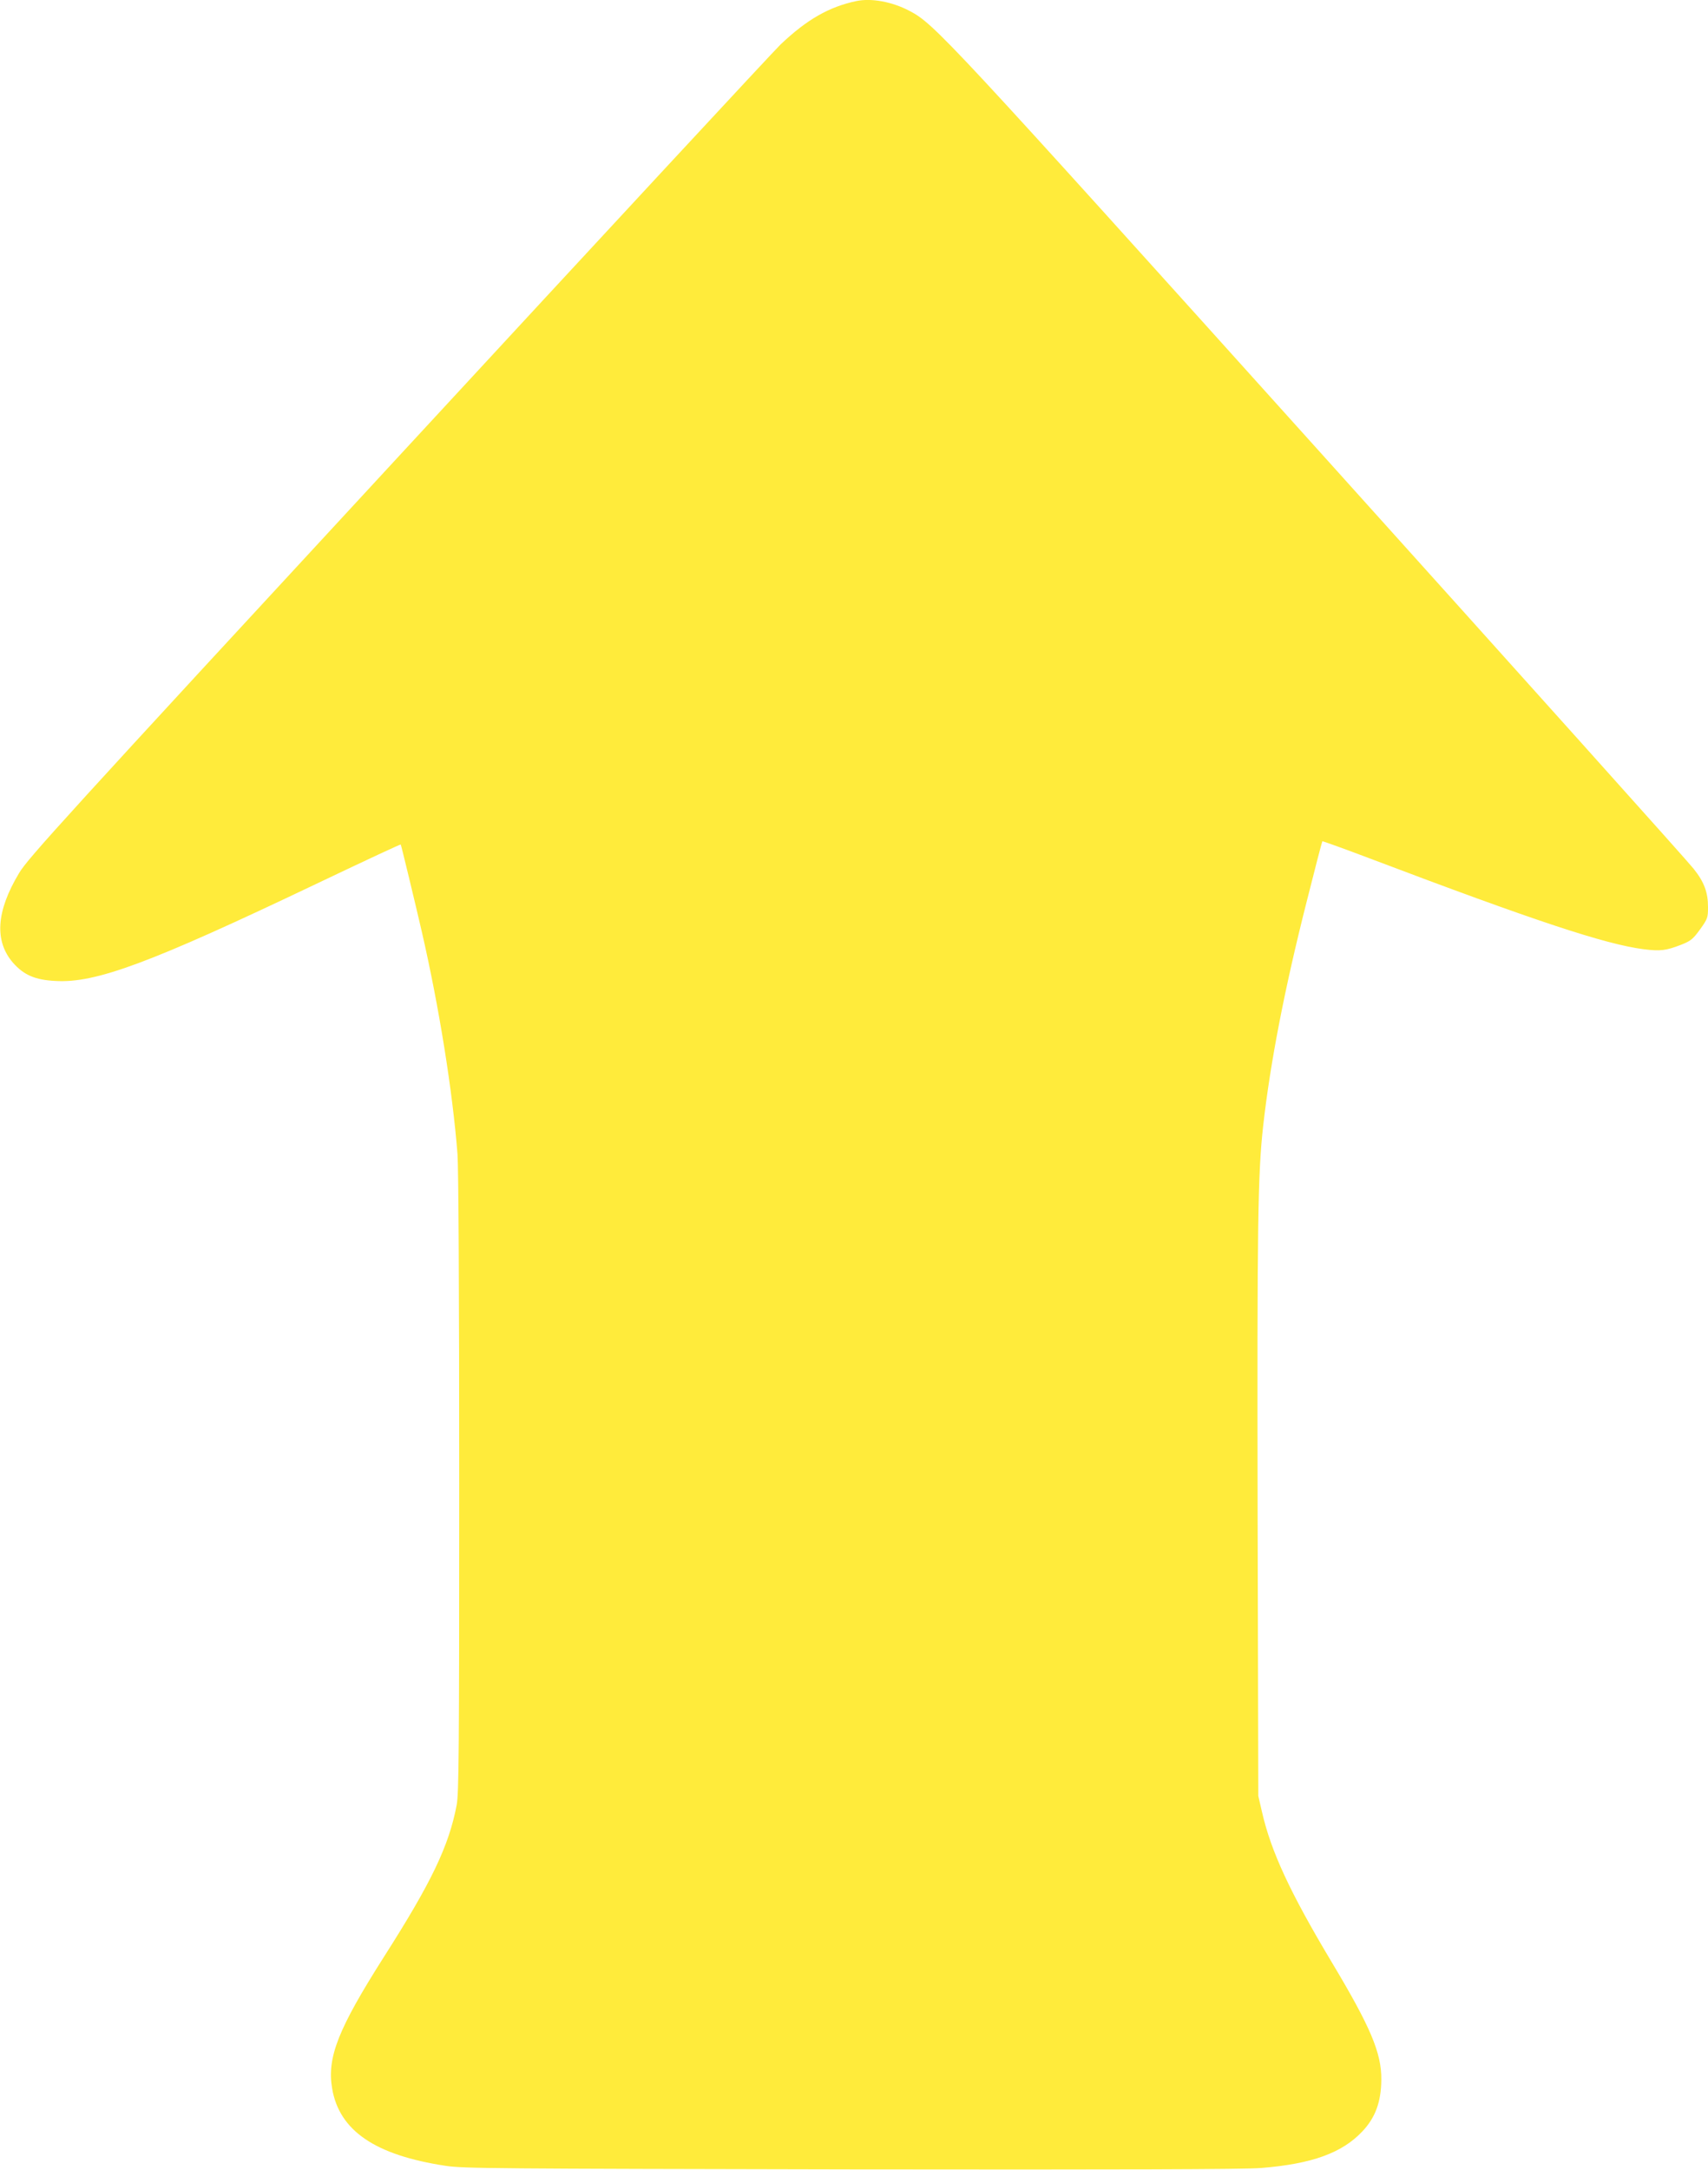 <?xml version="1.0" standalone="no"?>
<!DOCTYPE svg PUBLIC "-//W3C//DTD SVG 20010904//EN"
 "http://www.w3.org/TR/2001/REC-SVG-20010904/DTD/svg10.dtd">
<svg version="1.0" xmlns="http://www.w3.org/2000/svg"
 width="1008pt" height="1280pt" viewBox="0 0 1008 1280"
 preserveAspectRatio="xMidYMid meet">
<g transform="translate(0,1280) scale(0.1,-0.1)"
fill="#ffeb3b" stroke="none">
<path d="M5055 12794 c-162 -34 -293 -109 -448 -256 -37 -35 -1050 -1127
-2252 -2428 -1981 -2143 -2191 -2374 -2242 -2460 -136 -226 -147 -402 -36
-530 64 -72 130 -101 250 -107 238 -14 556 104 1538 572 313 149 498 235 500
233 3 -4 85 -344 124 -513 102 -443 182 -942 211 -1314 6 -87 10 -788 10
-1947 0 -1594 -2 -1822 -15 -1893 -46 -242 -150 -458 -429 -895 -270 -425
-337 -593 -306 -776 42 -250 254 -394 670 -457 106 -16 293 -17 2395 -21 1590
-2 2321 0 2415 8 303 24 481 89 601 217 76 81 110 173 111 304 2 157 -64 312
-293 694 -246 411 -358 653 -411 885 l-22 95 -4 1680 c-3 1697 1 1989 33 2275
42 373 126 806 256 1319 49 195 91 356 93 358 1 2 129 -44 282 -102 969 -367
1388 -506 1615 -535 98 -12 131 -8 219 26 58 23 70 32 113 91 45 63 47 69 47
132 0 86 -22 147 -85 226 -27 36 -1011 1132 -2186 2437 -2223 2469 -2295 2547
-2440 2623 -104 55 -225 77 -314 59z"/>
</g>
</svg>
